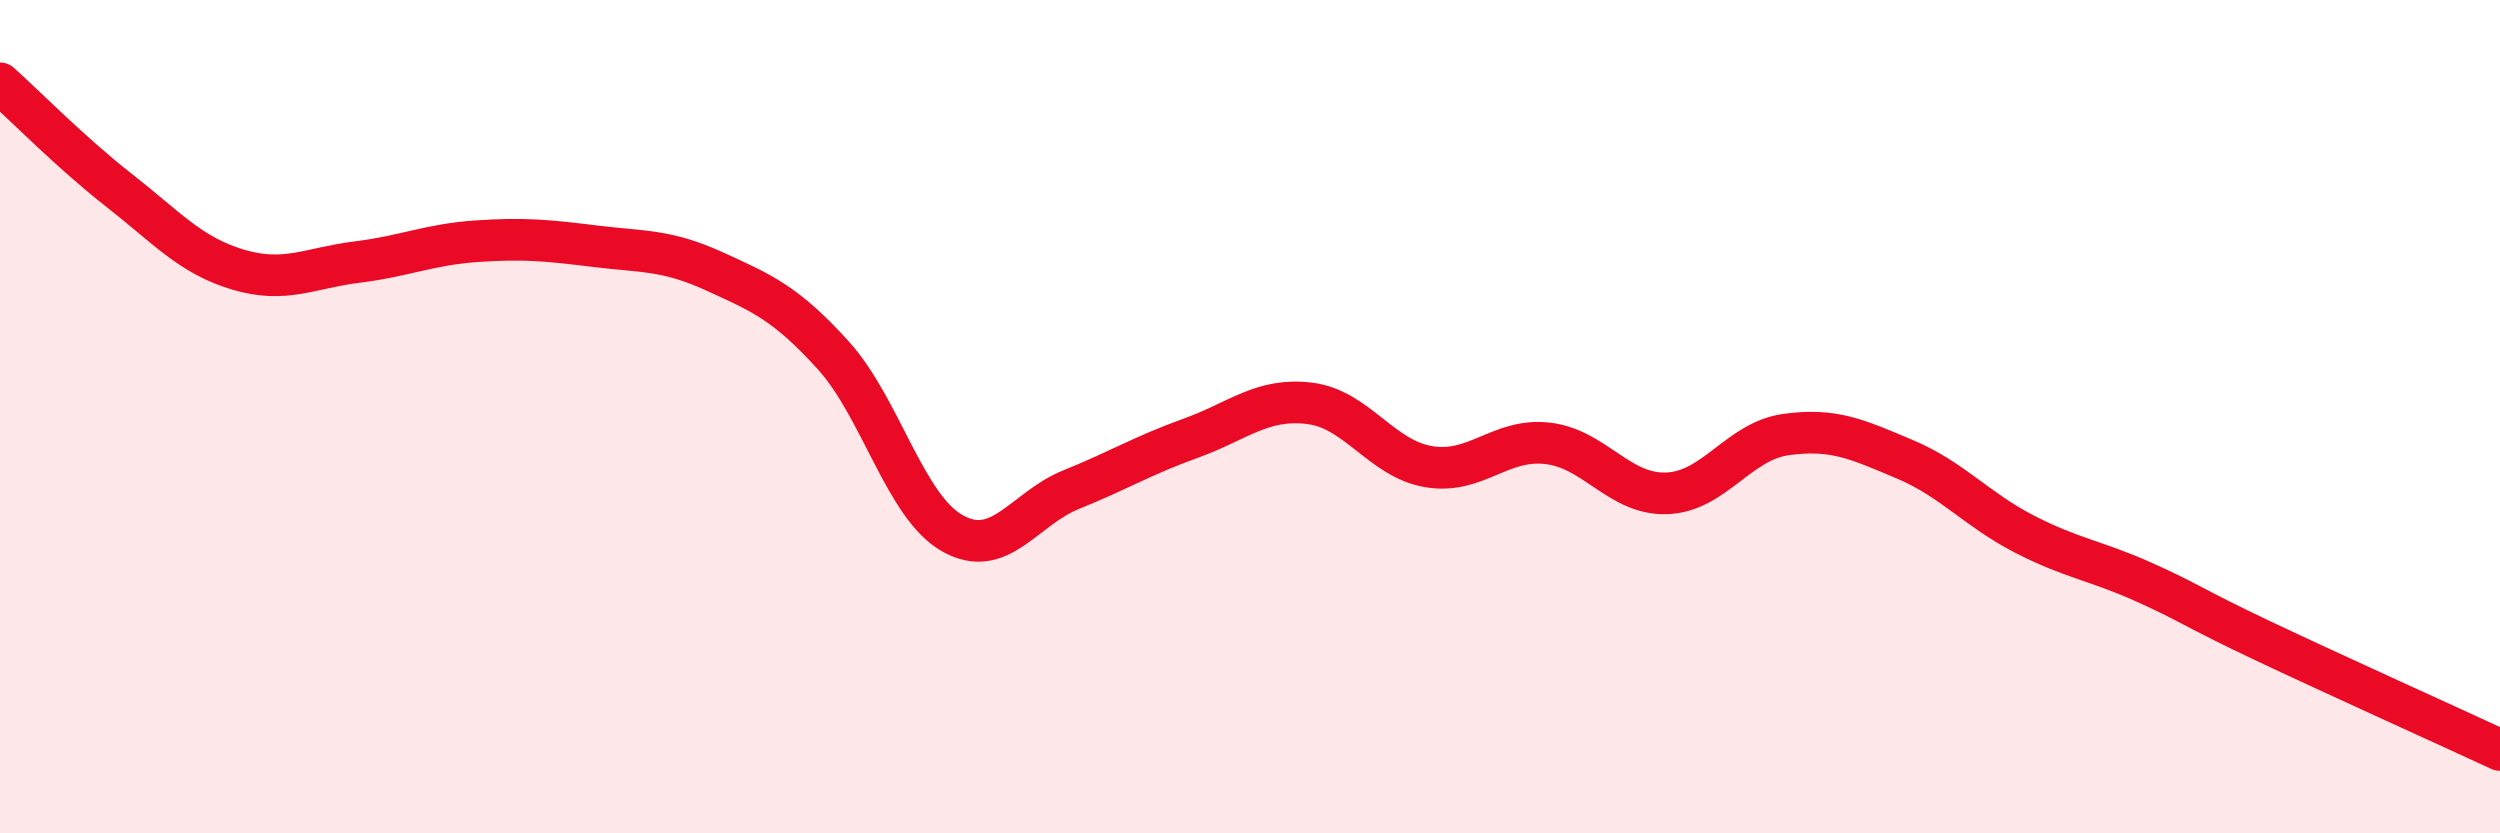 
    <svg width="60" height="20" viewBox="0 0 60 20" xmlns="http://www.w3.org/2000/svg">
      <path
        d="M 0,2 C 0.57,2.51 1.72,3.68 2.86,4.57 C 4,5.46 4.57,6.13 5.71,6.47 C 6.85,6.81 7.43,6.43 8.57,6.29 C 9.71,6.15 10.29,5.87 11.43,5.79 C 12.57,5.71 13.15,5.77 14.29,5.91 C 15.43,6.05 16,5.99 17.14,6.51 C 18.28,7.03 18.86,7.27 20,8.53 C 21.14,9.79 21.72,12.16 22.86,12.8 C 24,13.44 24.57,12.21 25.71,11.75 C 26.85,11.29 27.43,10.93 28.57,10.52 C 29.71,10.11 30.29,9.54 31.43,9.68 C 32.57,9.82 33.15,11.01 34.29,11.2 C 35.43,11.39 36,10.51 37.14,10.64 C 38.28,10.77 38.86,11.88 40,11.84 C 41.14,11.8 41.72,10.59 42.86,10.43 C 44,10.27 44.57,10.54 45.71,11.02 C 46.85,11.5 47.43,12.22 48.57,12.81 C 49.71,13.4 50.29,13.45 51.43,13.96 C 52.57,14.47 52.58,14.56 54.29,15.37 C 56,16.18 58.86,17.47 60,18L60 20L0 20Z"
        fill="#EB0A25"
        opacity="0.1"
        stroke-linecap="round"
        stroke-linejoin="round"
      />
      <path
        d="M 0,2 C 0.57,2.51 1.72,3.68 2.86,4.57 C 4,5.46 4.57,6.13 5.71,6.47 C 6.85,6.81 7.43,6.43 8.57,6.29 C 9.71,6.15 10.29,5.87 11.43,5.79 C 12.57,5.71 13.15,5.77 14.29,5.91 C 15.43,6.05 16,5.99 17.14,6.51 C 18.28,7.03 18.86,7.27 20,8.53 C 21.14,9.79 21.72,12.16 22.86,12.8 C 24,13.44 24.57,12.21 25.71,11.75 C 26.85,11.29 27.43,10.93 28.57,10.52 C 29.71,10.11 30.29,9.54 31.43,9.68 C 32.57,9.82 33.15,11.01 34.29,11.2 C 35.43,11.39 36,10.51 37.14,10.64 C 38.28,10.77 38.86,11.88 40,11.84 C 41.14,11.8 41.72,10.59 42.86,10.43 C 44,10.27 44.57,10.54 45.71,11.02 C 46.85,11.5 47.43,12.22 48.57,12.81 C 49.71,13.4 50.29,13.45 51.43,13.96 C 52.57,14.47 52.58,14.56 54.29,15.37 C 56,16.18 58.86,17.47 60,18"
        stroke="#EB0A25"
        stroke-width="1"
        fill="none"
        stroke-linecap="round"
        stroke-linejoin="round"
      />
    </svg>
  